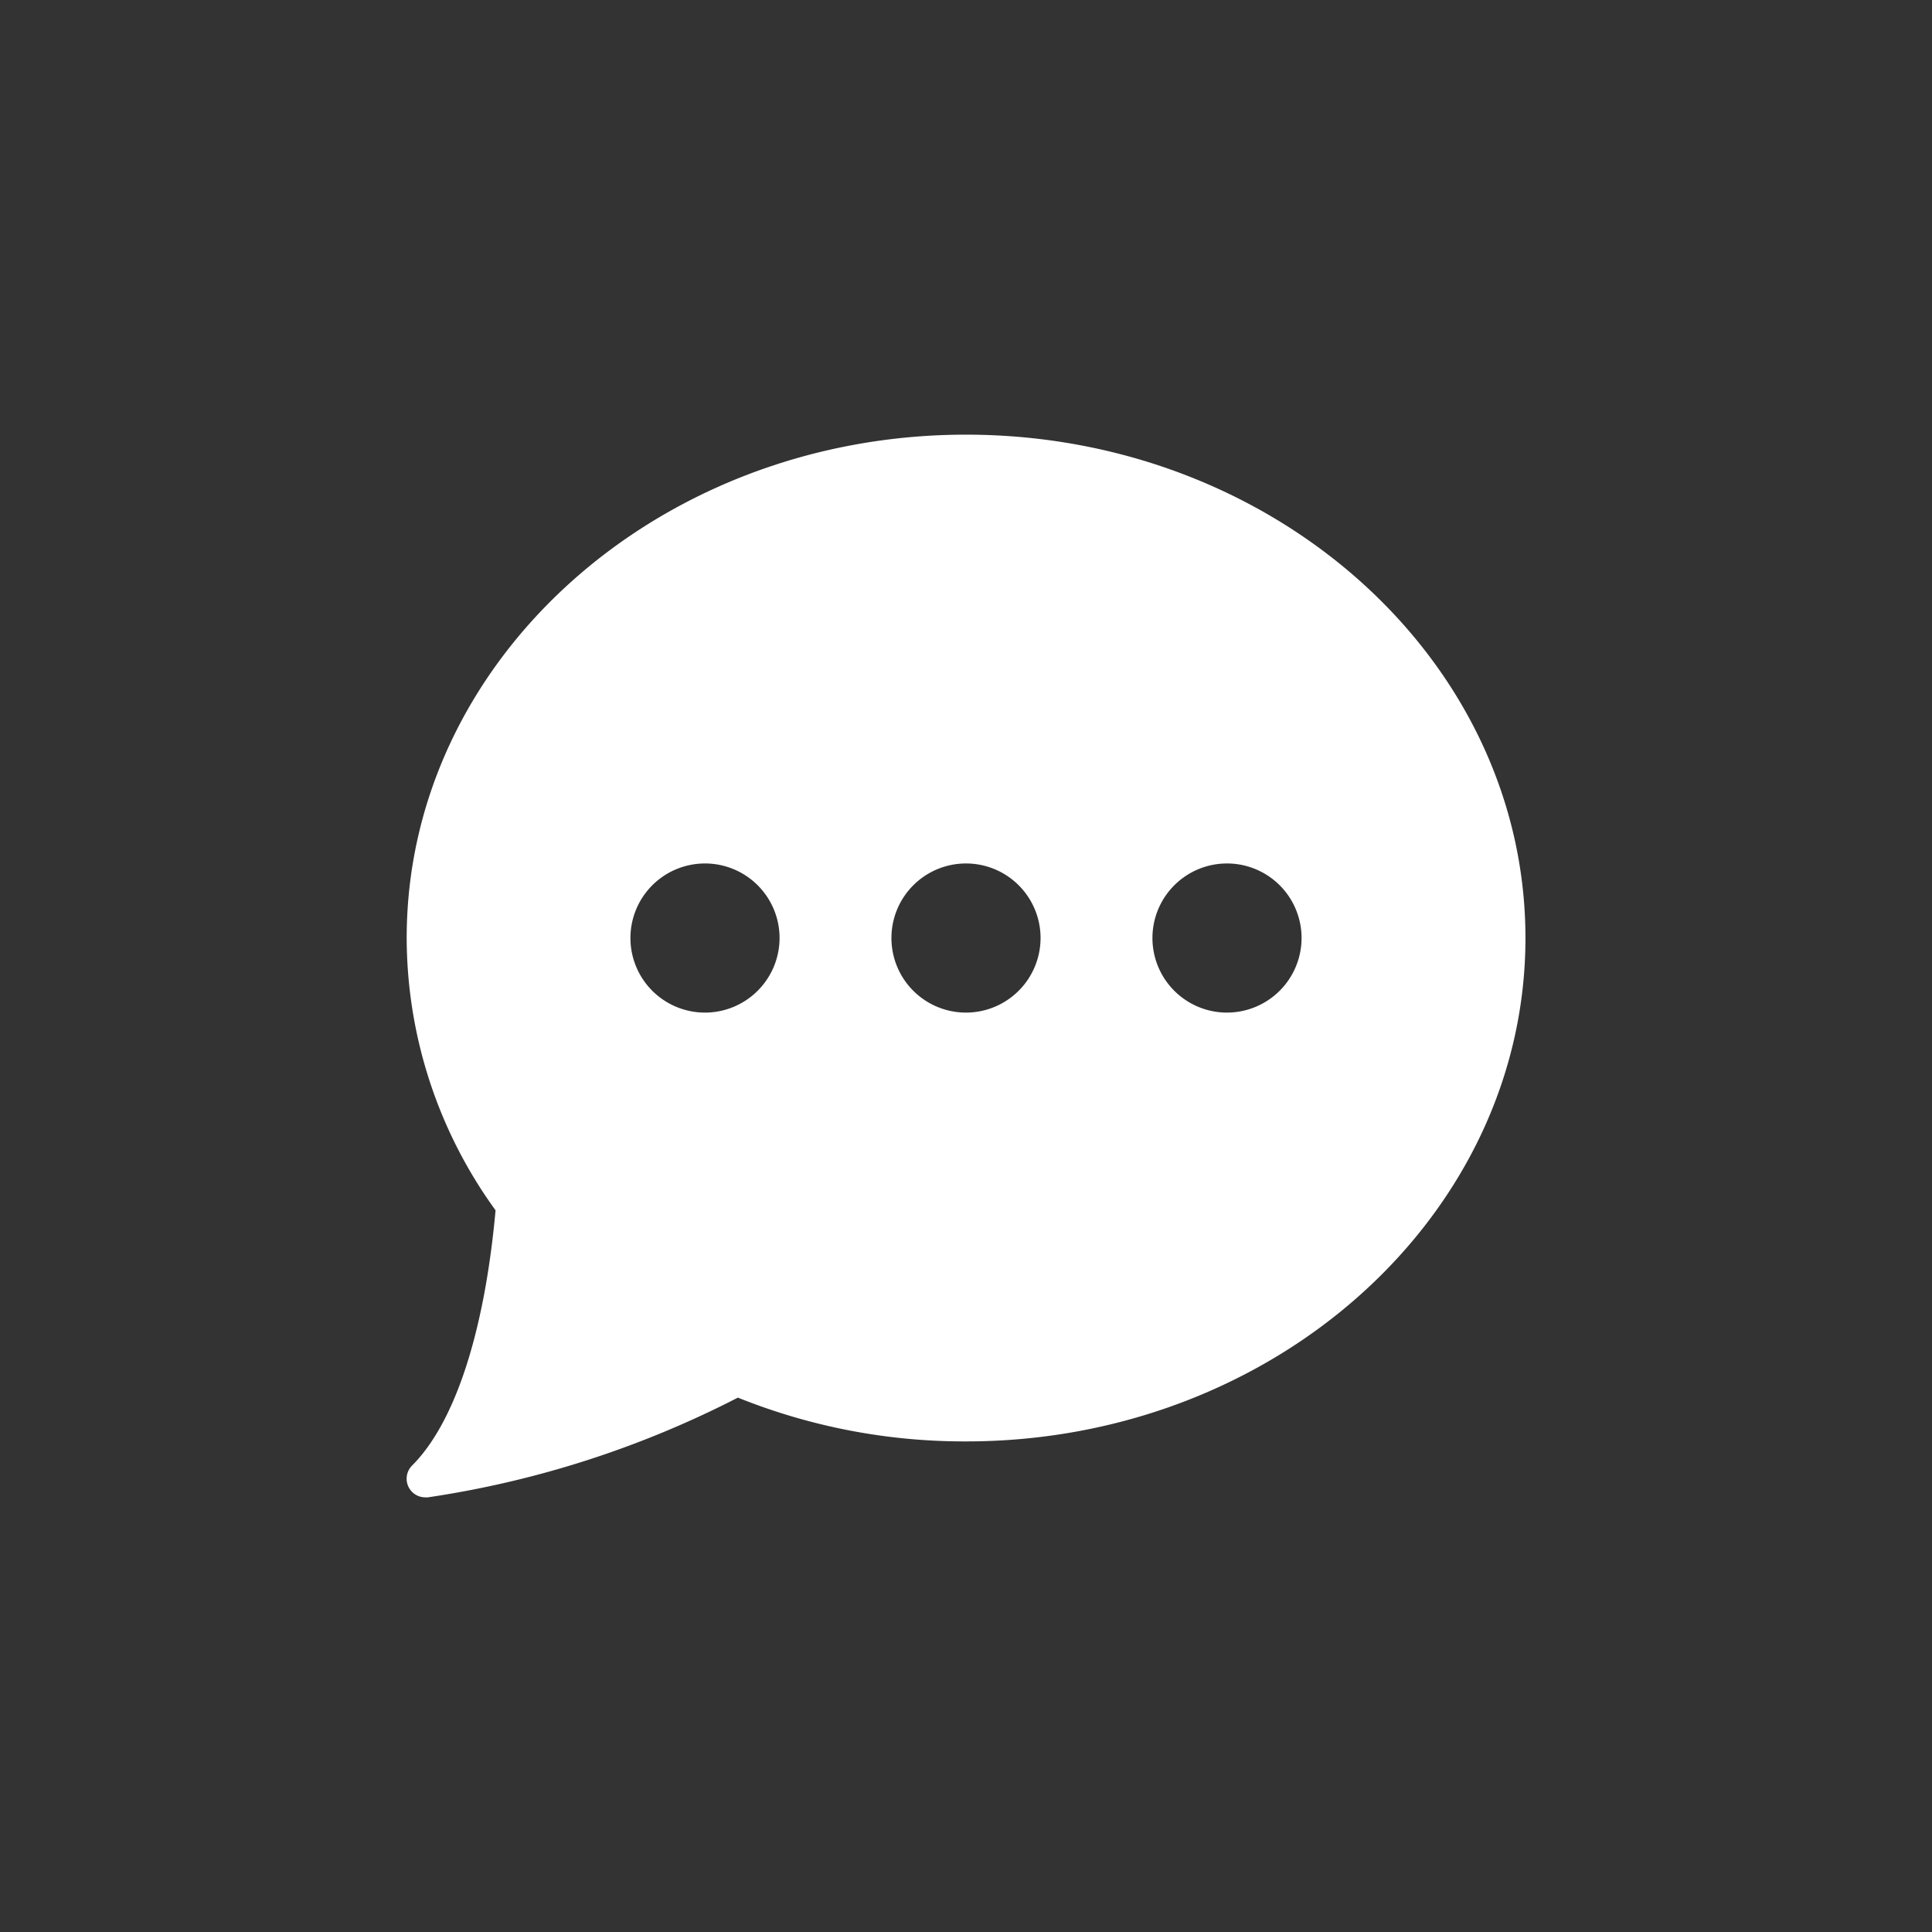 <svg xmlns="http://www.w3.org/2000/svg" width="42" height="42" viewBox="0 0 42 42"><rect x="0" y="0" width="42" height="42" fill="#333333" stroke="none"/><defs><clipPath id="a"><circle data-name="楕円形 35" cx="21" cy="21" r="21" transform="translate(5461 -281)" fill="#333"/></clipPath></defs><g transform="translate(-5461 281)" clip-path="url(#a)"><path d="M5482-271.551c-6.705 0-12.159 4.909-12.159 10.943a10.116 10.116 0 001.932 5.919c-.24 2.649-.882 4.616-1.814 5.548a.405.405 0 00.287.692.38.38 0 00.056 0 21.651 21.651 0 006.739-2.168 13.193 13.193 0 004.962.952c6.7 0 12.159-4.909 12.159-10.943s-5.458-10.943-12.162-10.943zm-5.674 12.564a1.621 1.621 0 111.621-1.621 1.623 1.623 0 01-1.621 1.621zm5.674 0a1.621 1.621 0 111.621-1.621 1.623 1.623 0 01-1.621 1.621zm5.674 0a1.621 1.621 0 111.621-1.621 1.623 1.623 0 01-1.621 1.621z" fill="#fff"/></g></svg>